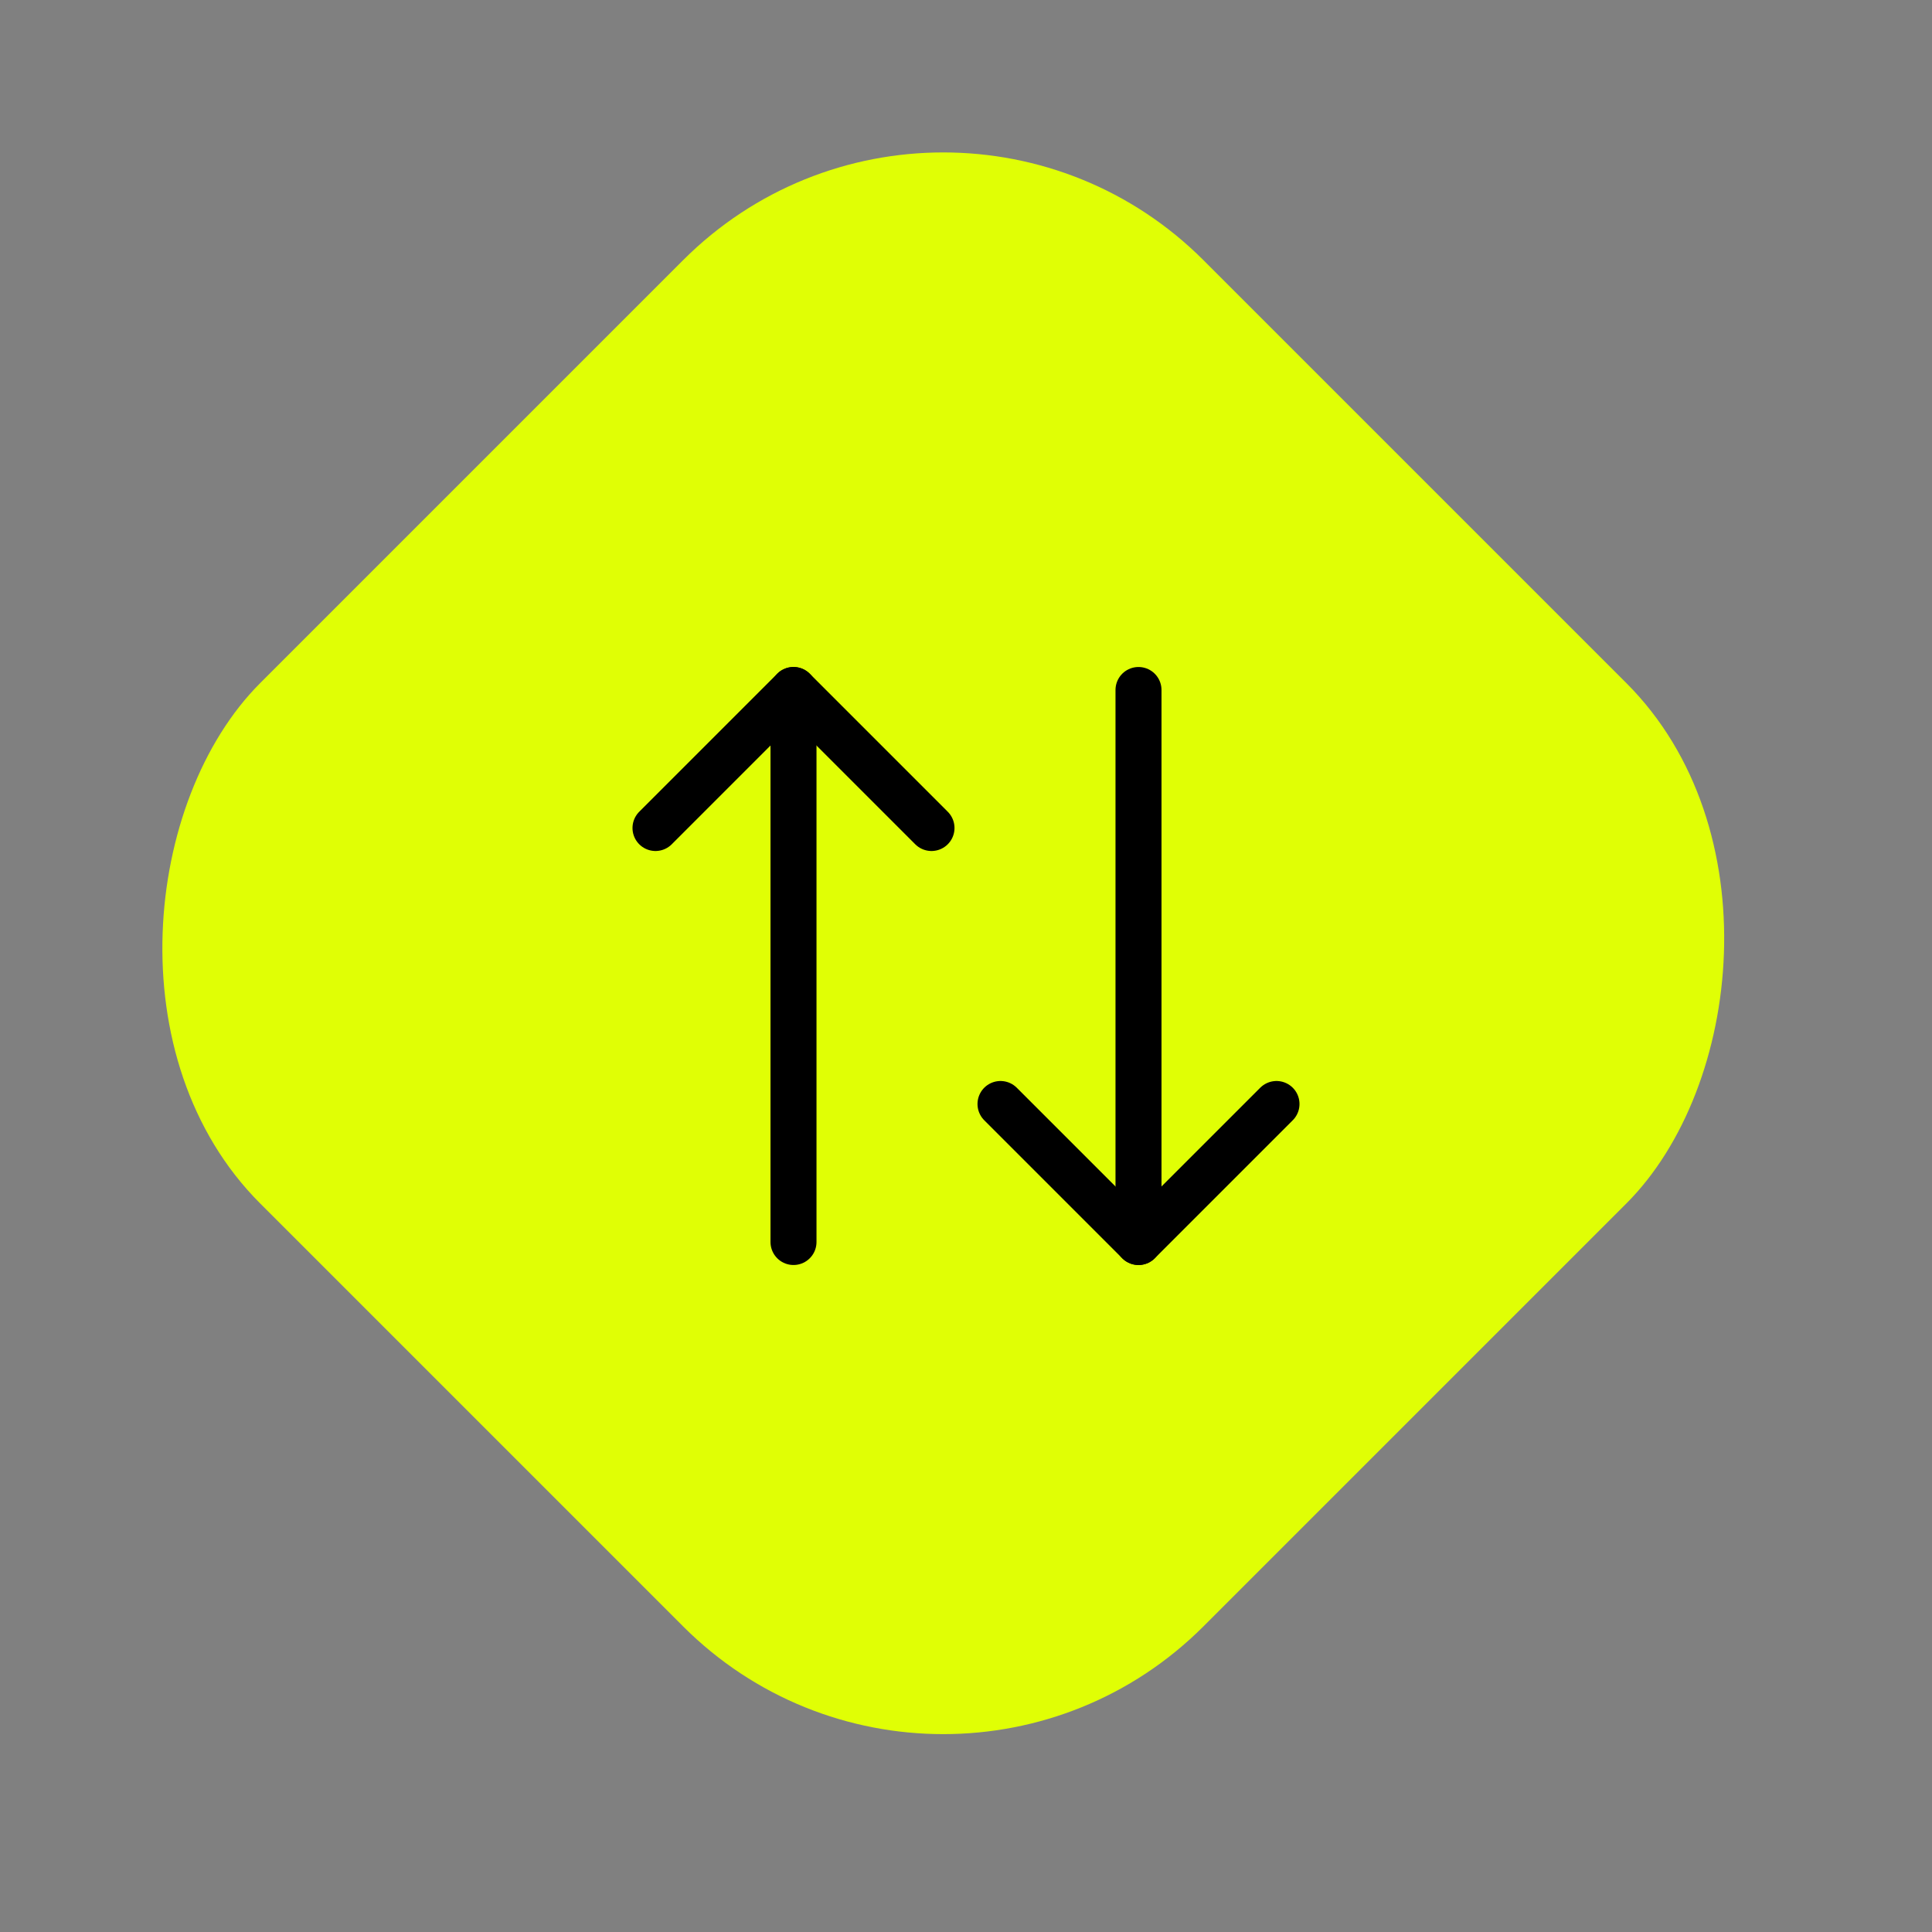 <svg width="42" height="42" viewBox="0 0 42 42" fill="none" xmlns="http://www.w3.org/2000/svg">
<rect x="0" y="0" width="42" height="42" fill="#808080" stroke="none"/>
<rect x="20.506" width="29" height="29" rx="8" transform="rotate(45 20.506 0)" fill="#E0FF05"/>
<path d="M27.75 24L24.75 27L21.75 24" stroke="black" stroke-linecap="round" stroke-linejoin="round"/>
<path d="M24.75 27L24.75 15" stroke="black" stroke-linecap="round" stroke-linejoin="round"/>
<path d="M14.25 18L17.25 15L20.25 18" stroke="black" stroke-linecap="round" stroke-linejoin="round"/>
<path d="M17.25 15L17.25 27" stroke="black" stroke-linecap="round" stroke-linejoin="round"/>
</svg>
